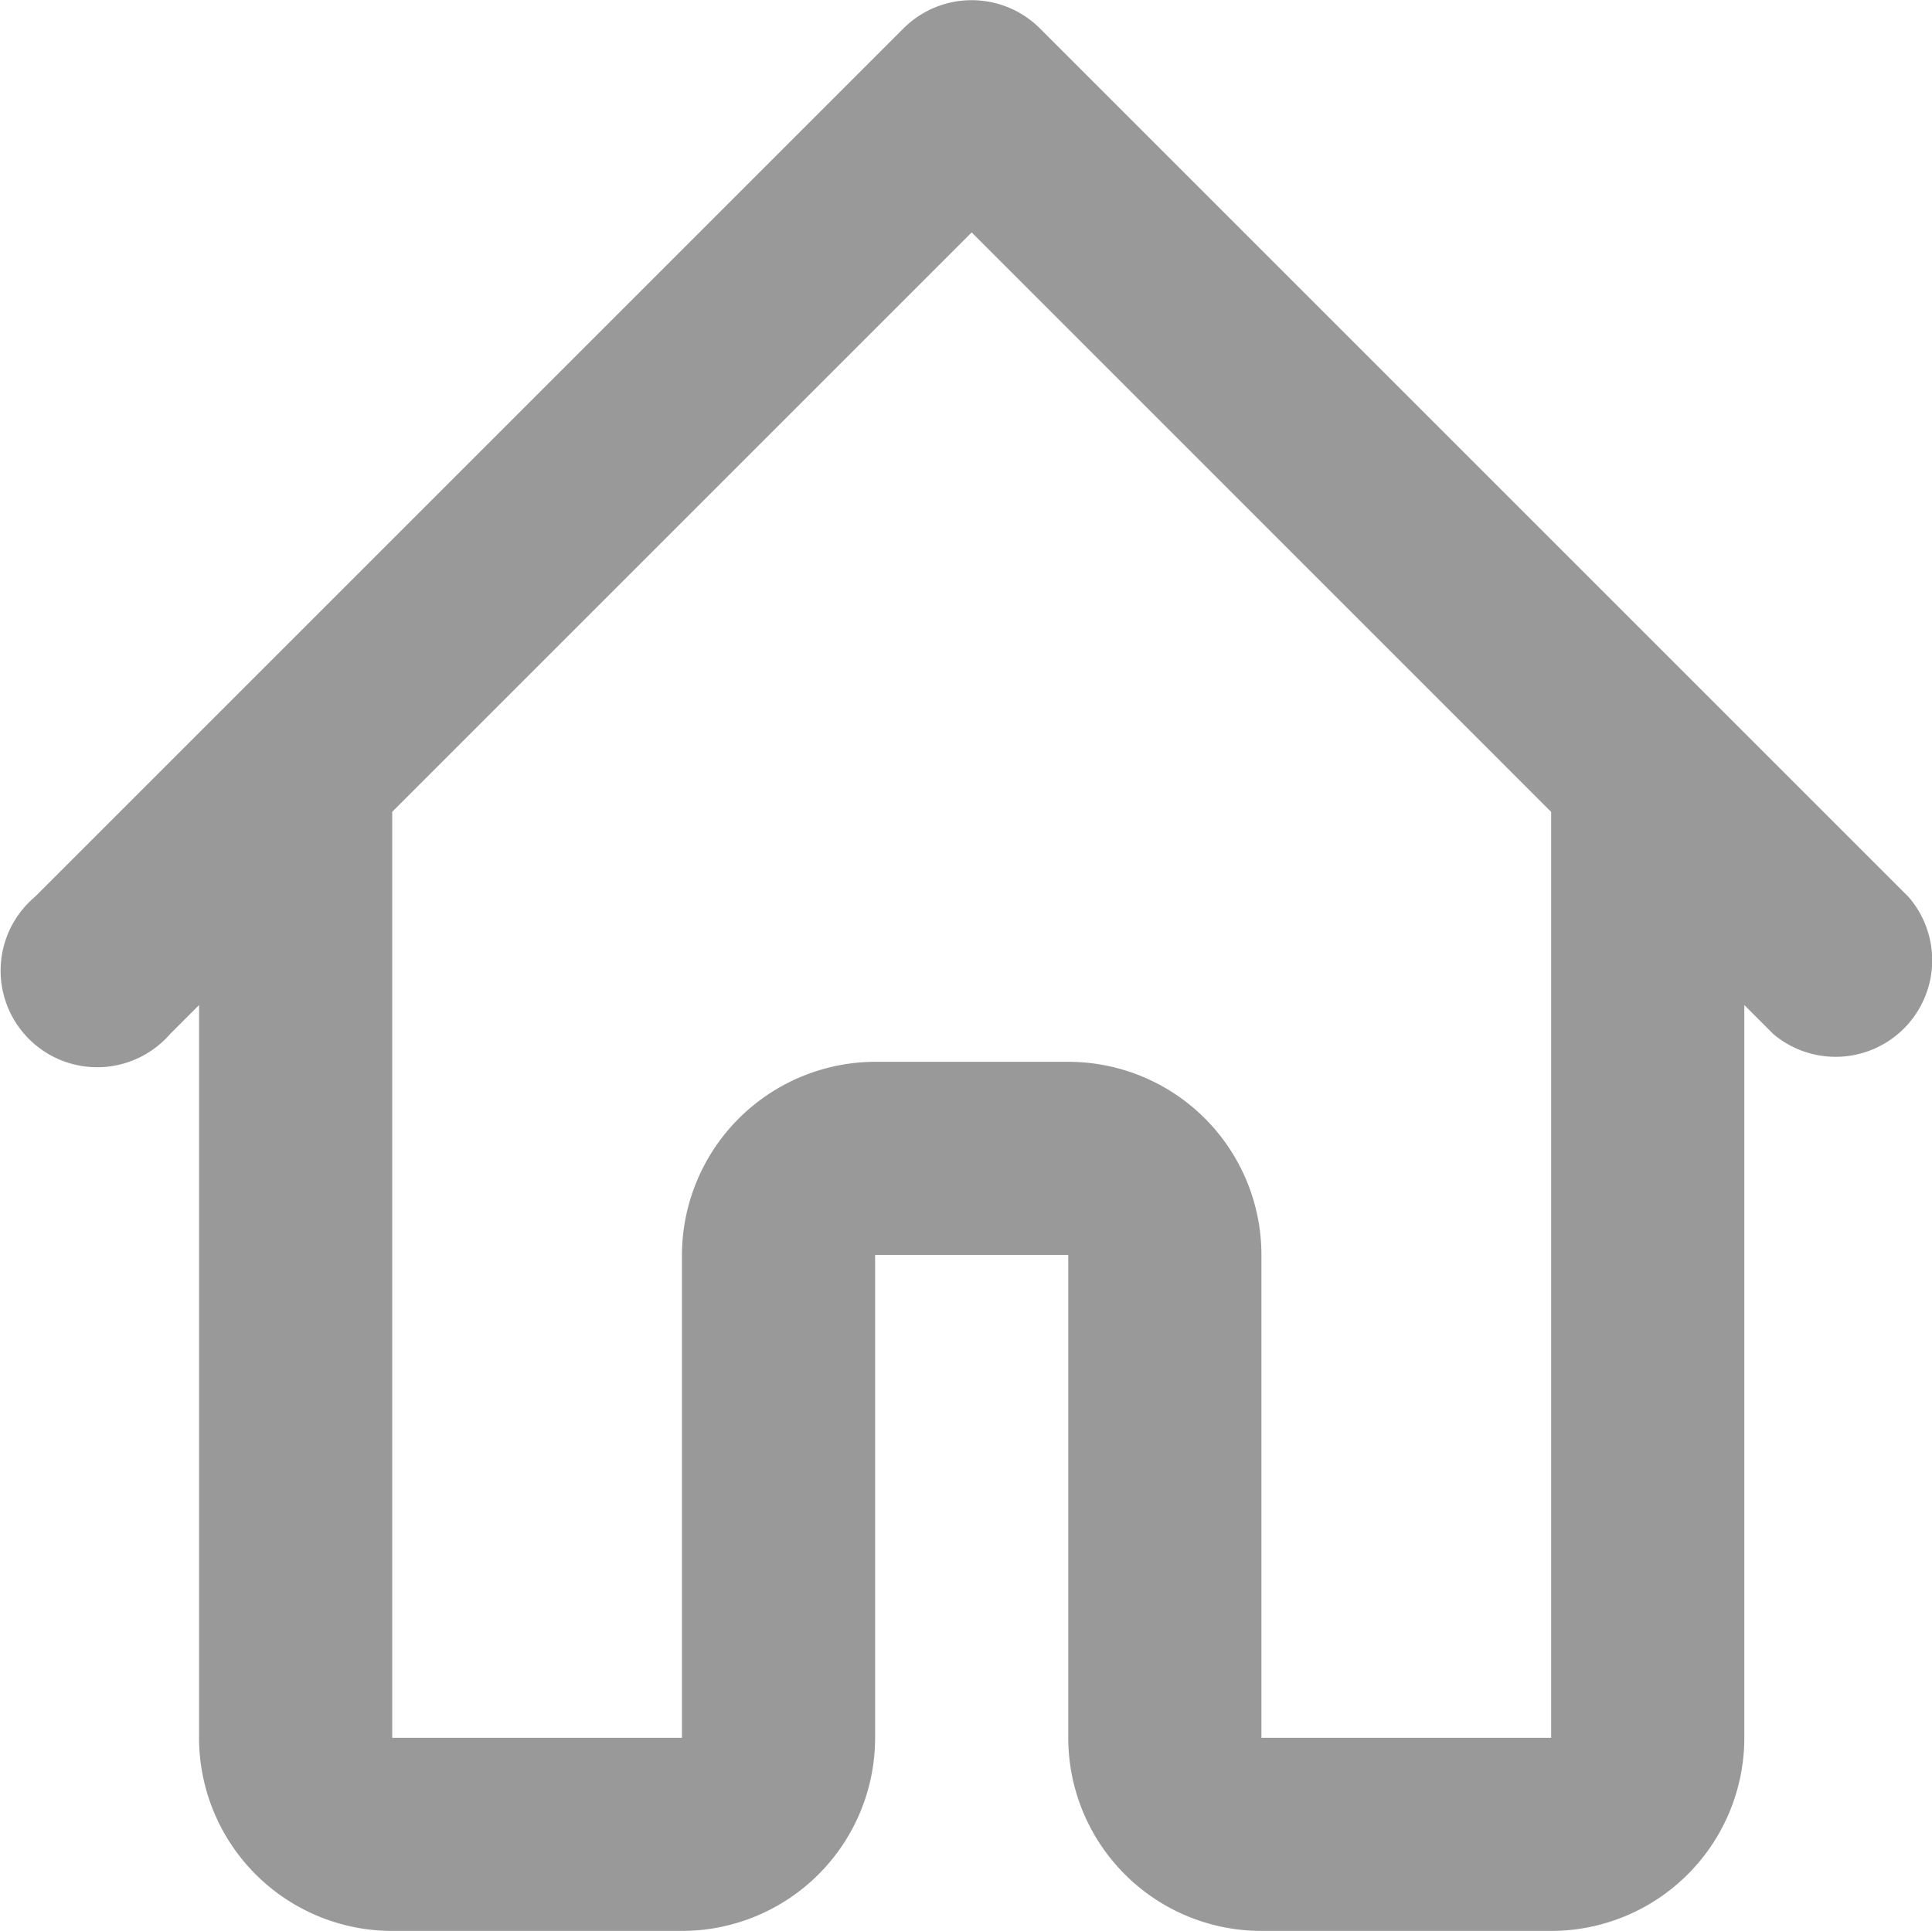 <svg xmlns="http://www.w3.org/2000/svg" width="18.004" height="18" viewBox="0 0 18.004 18">
    <g transform="translate(-1.945 -2.004)">
    <path
        d="M11.9,18.2V13.7H10.1v4.5A1.8,1.8,0,0,1,8.3,20H5.6a1.8,1.8,0,0,1-1.8-1.8V11.371l-.27.27a.9.9,0,1,1-1.26-1.278l8.1-8.1a.9.9,0,0,1,1.26,0l8.1,8.1a.9.9,0,0,1-1.26,1.278l-.27-.27V18.2A1.8,1.8,0,0,1,16.4,20H13.7a1.8,1.8,0,0,1-1.8-1.8Zm4.5,0V9.571L11,4.17l-5.4,5.4V18.2H8.3V13.7a1.806,1.806,0,0,1,1.8-1.8h1.8a1.8,1.8,0,0,1,1.8,1.8v4.5Z"
        transform="translate(0 0)" fill="#999" />
    </g>
</svg>